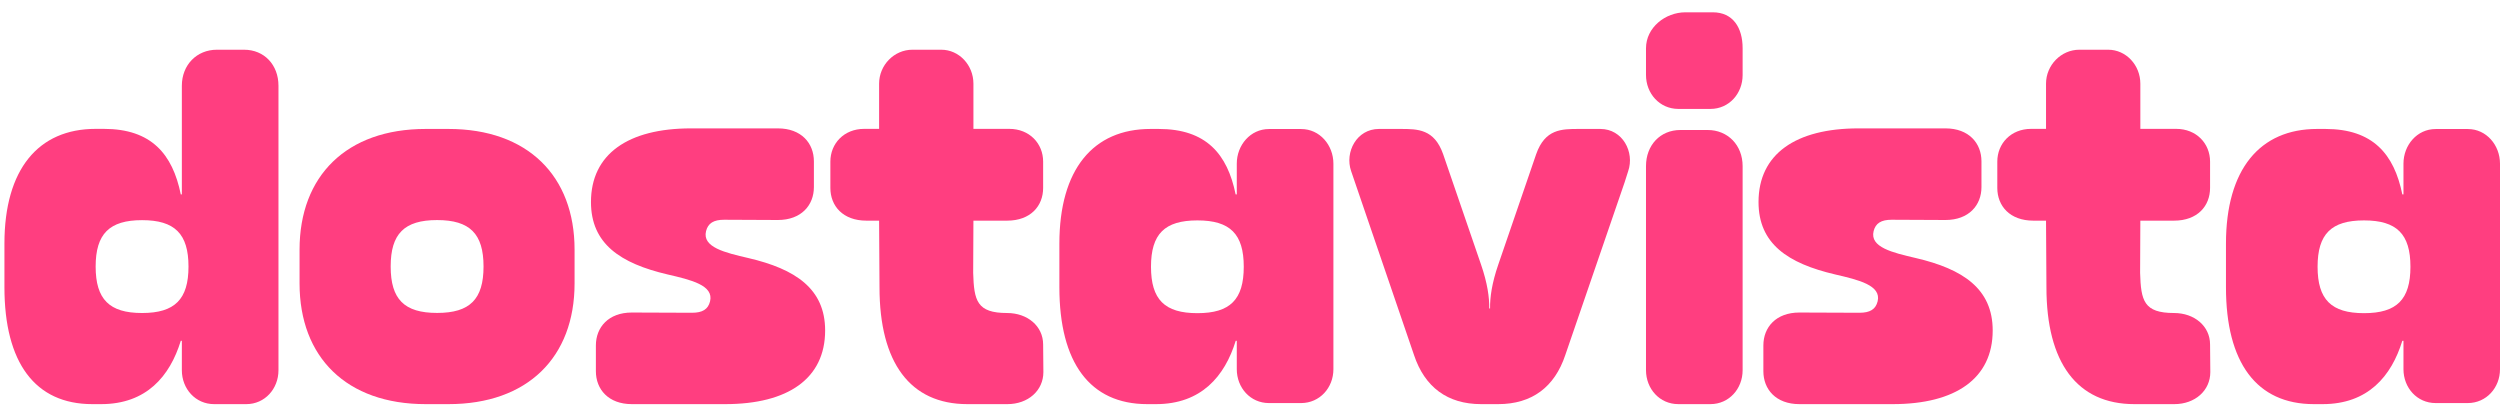 <svg width="181" height="30" viewBox="0 0 181 30" fill="none" xmlns="http://www.w3.org/2000/svg">
<path d="M126.166 5.433C126.166 6.776 125.18 7.886 123.838 7.886H121.504C120.156 7.88 119.17 6.775 119.17 5.427V3.498C119.17 1.995 120.566 0.891 122.027 0.891H124.004C125.465 0.891 126.166 1.995 126.166 3.498V5.433Z" fill="#FF3E80"/>
<path fill-rule="evenodd" clip-rule="evenodd" d="M13.166 6.207V14.075H13.089C12.495 11.153 10.957 9.33 7.519 9.33H6.925C2.774 9.33 0.321 12.258 0.321 17.632V20.797C0.321 26.254 2.536 29.259 6.681 29.259H7.323C10.601 29.259 12.299 27.24 13.089 24.675H13.166V26.807C13.166 28.155 14.158 29.259 15.5 29.259H17.833C19.175 29.259 20.161 28.149 20.161 26.807V6.207C20.161 4.704 19.14 3.6 17.673 3.6H15.701C14.241 3.6 13.166 4.704 13.166 6.207ZM6.925 19.3C6.925 21.67 7.916 22.662 10.286 22.662C12.655 22.662 13.647 21.67 13.647 19.3C13.647 16.931 12.655 15.939 10.286 15.939C7.916 15.939 6.925 16.931 6.925 19.3Z" fill="#FF3E80"/>
<path fill-rule="evenodd" clip-rule="evenodd" d="M21.688 18.071V20.524C21.688 25.862 25.085 29.259 30.815 29.259H32.472C38.202 29.259 41.599 25.862 41.599 20.524V18.071C41.599 12.739 38.202 9.336 32.472 9.336H30.815C25.085 9.336 21.688 12.739 21.688 18.071ZM31.647 22.656C29.271 22.656 28.285 21.67 28.285 19.294C28.285 16.925 29.271 15.933 31.647 15.933C34.016 15.933 35.008 16.925 35.008 19.294C35.008 21.67 34.016 22.656 31.647 22.656Z" fill="#FF3E80"/>
<path d="M126.166 26.805V12.025C126.166 10.517 125.097 9.412 123.636 9.412H121.659C120.198 9.412 119.17 10.517 119.17 12.025V26.799C119.17 28.148 120.156 29.258 121.504 29.258H123.838C125.18 29.258 126.166 28.148 126.166 26.805Z" fill="#FF3E80"/>
<path d="M97.822 12.388C97.346 11.011 98.225 9.336 99.835 9.336H101.396C102.637 9.336 103.843 9.336 104.484 11.165L107.228 19.158C107.691 20.5 107.833 21.533 107.822 22.335H107.881C107.869 21.533 108.012 20.5 108.475 19.158L111.218 11.165C111.86 9.336 113.065 9.336 114.306 9.336H115.868C117.477 9.336 118.356 11.011 117.881 12.388L117.62 13.208L113.326 25.708C112.554 28.024 110.909 29.259 108.469 29.259H107.234C104.793 29.259 103.148 28.024 102.376 25.708L97.822 12.388Z" fill="#FF3E80"/>
<path fill-rule="evenodd" clip-rule="evenodd" d="M89.46 14.075H89.543V11.848C89.543 10.506 90.529 9.342 91.871 9.342H94.205C95.553 9.342 96.539 10.506 96.539 11.854V26.729C96.539 28.071 95.553 29.176 94.205 29.182H91.871C90.529 29.182 89.543 28.077 89.543 26.729V24.675H89.466C88.676 27.24 86.972 29.259 83.694 29.259H83.059C78.908 29.259 76.699 26.254 76.699 20.803V17.638C76.699 12.258 79.145 9.336 83.296 9.336H83.89C87.328 9.336 88.866 11.153 89.46 14.075ZM83.332 19.312C83.332 21.688 84.318 22.673 86.693 22.673C89.062 22.673 90.048 21.688 90.048 19.312C90.048 16.943 89.062 15.957 86.693 15.957C84.318 15.957 83.332 16.943 83.332 19.312Z" fill="#FF3E80"/>
<path fill-rule="evenodd" clip-rule="evenodd" d="M174.011 14.075H173.928C173.334 11.153 171.796 9.336 168.352 9.336H167.758C163.613 9.336 161.16 12.258 161.16 17.638V20.803C161.16 26.254 163.375 29.259 167.52 29.259H168.161C171.439 29.259 173.138 27.24 173.928 24.675H174.011V26.729C174.011 28.077 174.996 29.182 176.339 29.182H178.672C180.014 29.176 181 28.071 181 26.729V11.854C181 10.506 180.014 9.342 178.672 9.342H176.339C174.996 9.342 174.011 10.506 174.011 11.848V14.075ZM171.154 22.673C168.785 22.673 167.793 21.688 167.793 19.312C167.793 16.943 168.785 15.957 171.154 15.957C173.524 15.957 174.516 16.943 174.516 19.312C174.516 21.688 173.524 22.673 171.154 22.673Z" fill="#FF3E80"/>
<path d="M70.476 6.058C70.476 4.716 69.442 3.6 68.148 3.6H66.058C64.733 3.6 63.647 4.716 63.647 6.058V9.33H62.566C61.105 9.33 60.119 10.393 60.119 11.7V13.606C60.119 14.912 61.028 15.975 62.726 15.975H63.647L63.676 20.803C63.676 26.254 65.891 29.259 70.036 29.259H72.934C74.436 29.259 75.541 28.279 75.541 26.937L75.523 24.942C75.523 23.606 74.383 22.662 72.916 22.662C70.725 22.662 70.517 21.771 70.458 19.758L70.476 15.975H72.916C74.615 15.975 75.523 14.912 75.523 13.606V11.7C75.523 10.393 74.537 9.33 73.071 9.33H70.476V6.058Z" fill="#FF3E80"/>
<path d="M152.634 3.6C153.928 3.6 154.961 4.716 154.961 6.058V9.33H157.556C159.023 9.33 160.009 10.393 160.009 11.7V13.606C160.009 14.912 159.1 15.975 157.402 15.975H154.961L154.944 19.758C155.003 21.771 155.211 22.662 157.402 22.662C158.869 22.662 160.009 23.606 160.009 24.942L160.027 26.937C160.027 28.279 158.922 29.259 157.42 29.259H154.528C150.377 29.259 148.162 26.254 148.162 20.803L148.132 15.975H147.212C145.513 15.975 144.605 14.912 144.605 13.606V11.7C144.605 10.393 145.591 9.33 147.052 9.33H148.132V6.058C148.132 4.716 149.225 3.6 150.543 3.6H152.634Z" fill="#FF3E80"/>
<path d="M48.338 19.871C44.912 19.069 42.786 17.65 42.786 14.627C42.786 11.154 45.476 9.295 50.025 9.295H53.035H56.319C58.017 9.295 58.926 10.37 58.926 11.682V13.547C58.926 14.853 58.017 15.928 56.319 15.928L52.424 15.91C51.669 15.91 51.26 16.16 51.117 16.736C50.832 17.899 52.489 18.291 54.181 18.683C57.59 19.479 59.74 20.904 59.74 23.927C59.74 27.407 57.05 29.259 52.507 29.259H49.496H45.743C44.05 29.259 43.142 28.185 43.142 26.878V25.008C43.142 23.701 44.05 22.627 45.743 22.627L50.102 22.644C50.856 22.644 51.266 22.395 51.408 21.819C51.693 20.655 50.03 20.263 48.338 19.871Z" fill="#FF3E80"/>
<path d="M132.87 19.871C129.437 19.069 127.317 17.65 127.317 14.627C127.317 11.154 130.007 9.295 134.55 9.295H137.567H140.851C142.549 9.295 143.458 10.37 143.458 11.682V13.547C143.458 14.853 142.549 15.928 140.851 15.928L136.955 15.91C136.201 15.91 135.791 16.16 135.649 16.736C135.364 17.899 137.021 18.291 138.707 18.683C142.116 19.479 144.271 20.904 144.271 23.927C144.271 27.407 141.581 29.259 137.033 29.259H134.022H130.275C128.576 29.259 127.668 28.185 127.668 26.878V25.008C127.668 23.701 128.576 22.627 130.275 22.627L134.627 22.644C135.388 22.644 135.797 22.395 135.94 21.819C136.225 20.655 134.556 20.263 132.87 19.871Z" fill="#FF3E80"/>
</svg>
